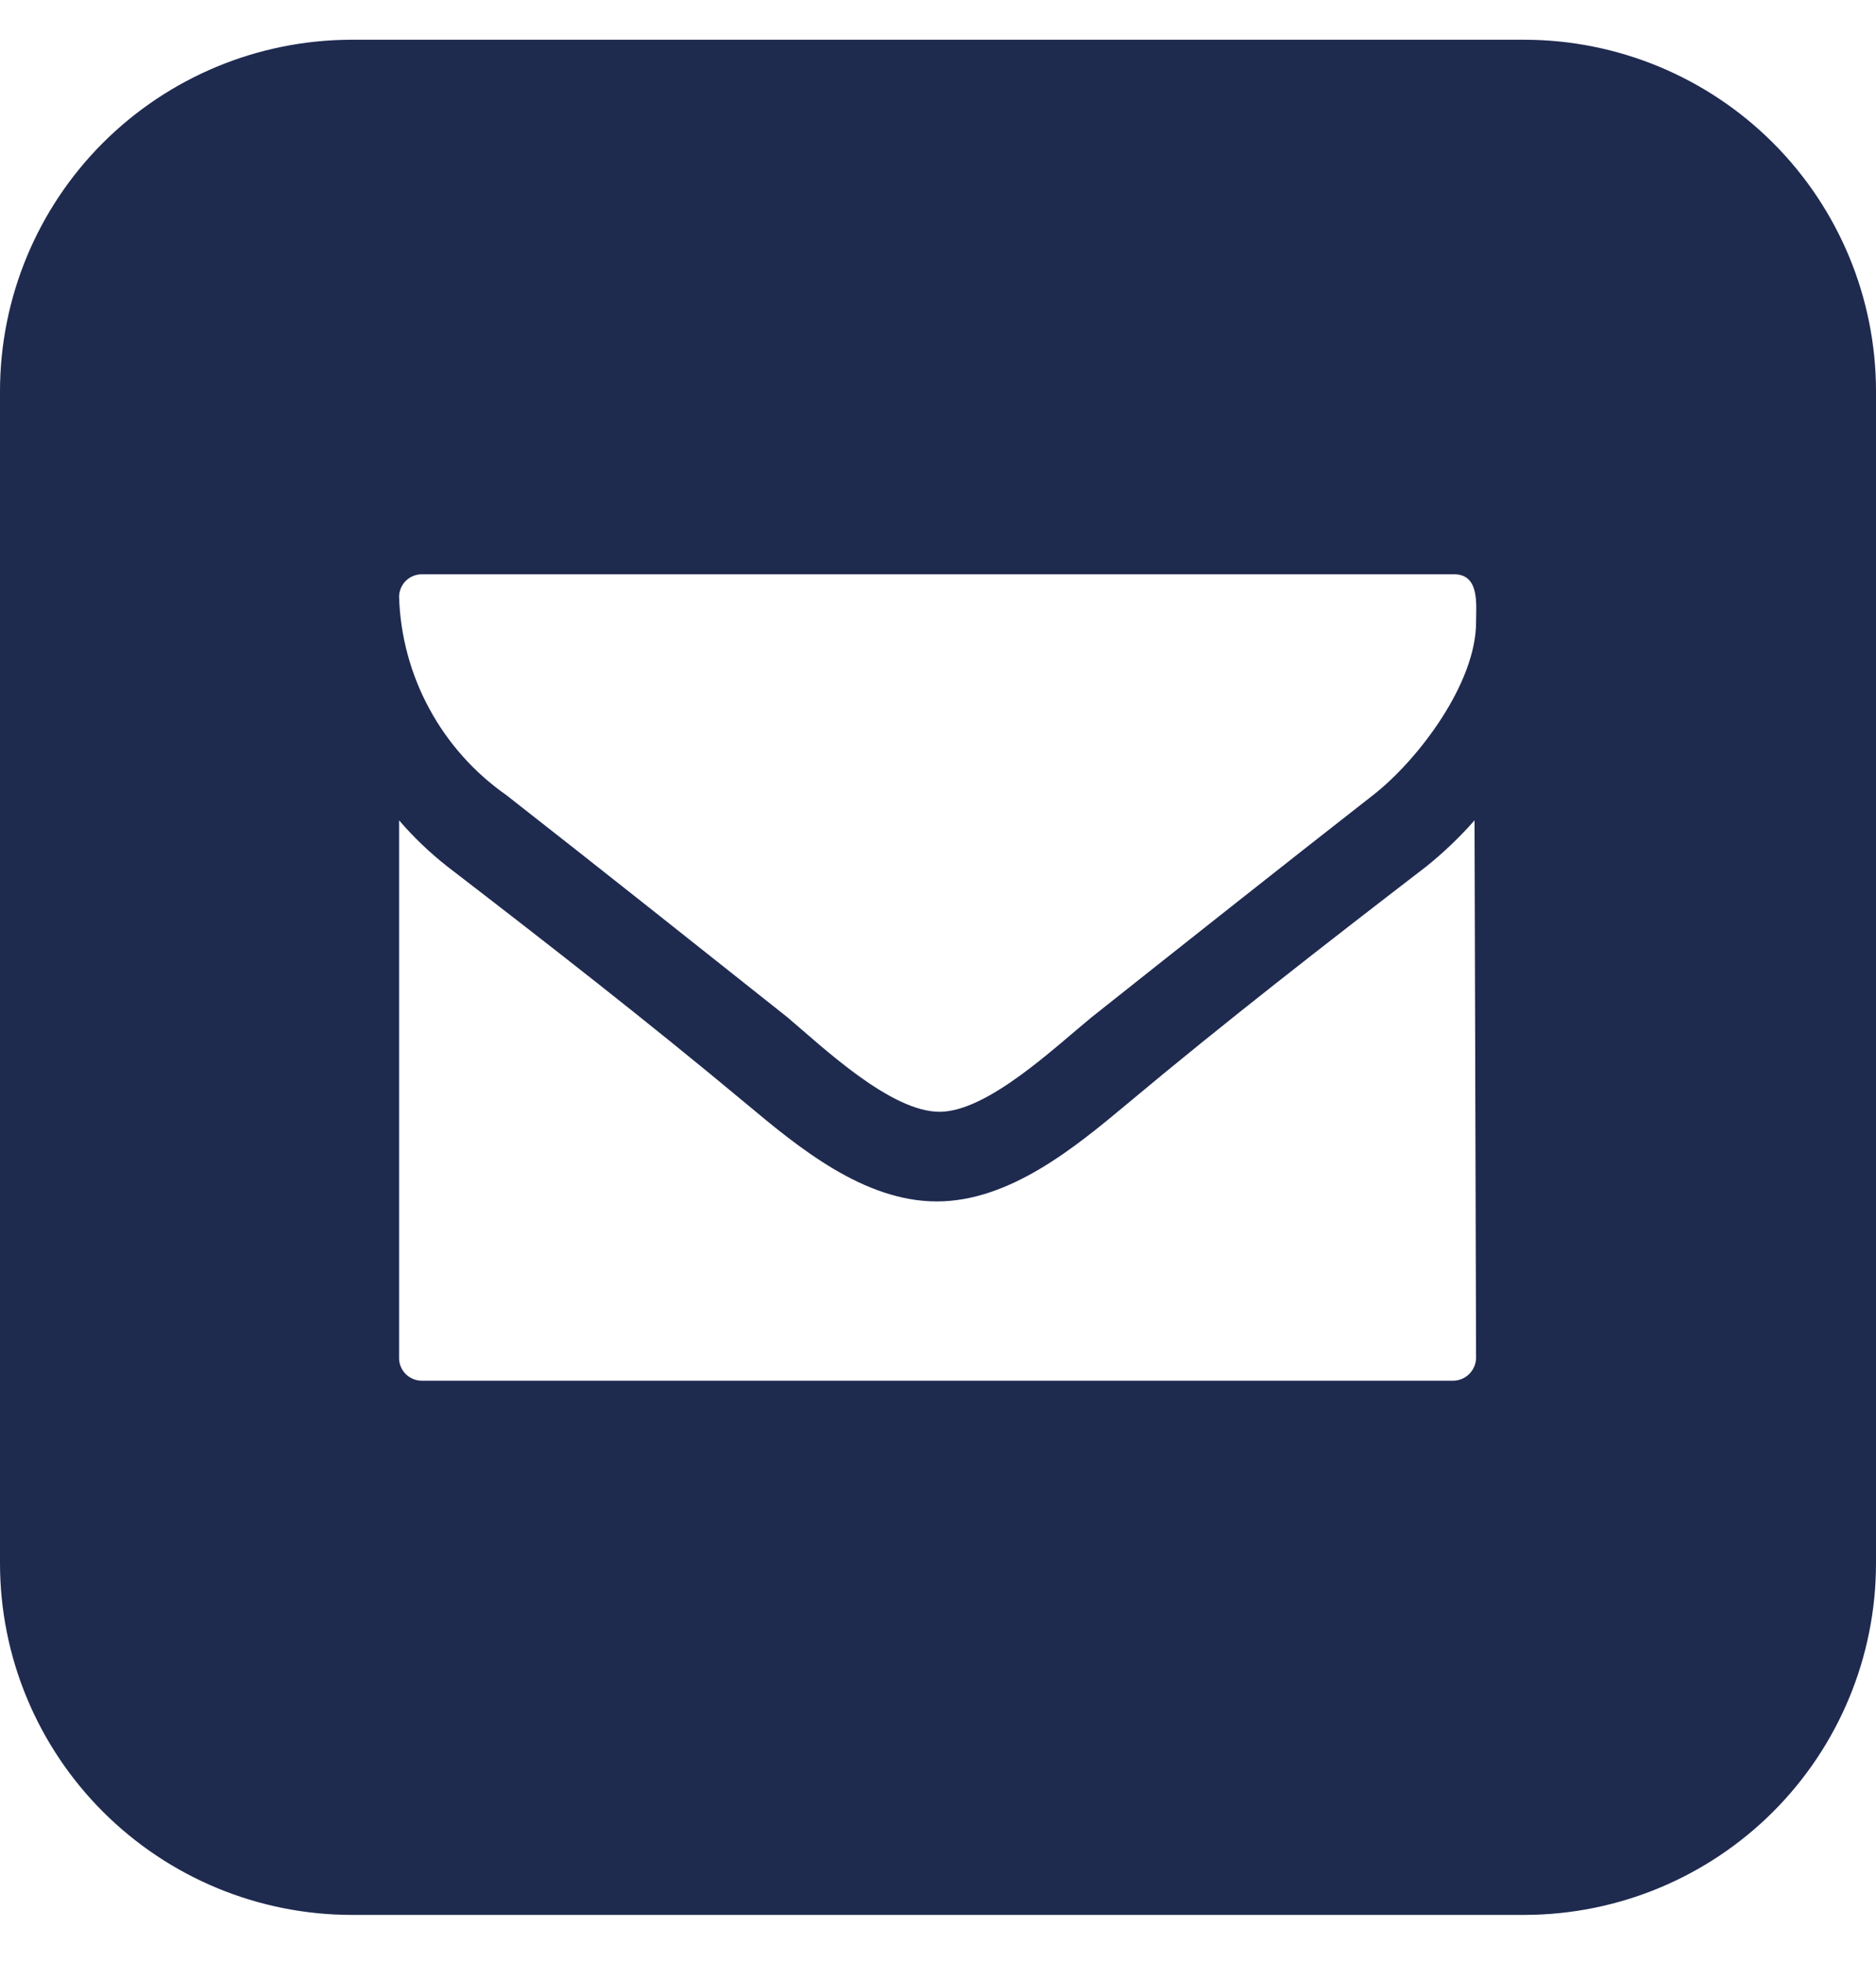 <svg width="22" height="23" viewBox="0 0 22 23" fill="none" xmlns="http://www.w3.org/2000/svg"><path d="M17.873 0.466H4.116C3.023 0.469 1.977 0.905 1.205 1.677C0.433 2.45 -3.673e-06 3.497 0 4.588V18.329C0 19.422 0.435 20.47 1.209 21.243C1.983 22.016 3.032 22.451 4.127 22.451H17.884C18.977 22.448 20.023 22.012 20.795 21.24C21.567 20.467 22 19.42 22 18.329V4.588C22 3.495 21.565 2.447 20.791 1.674C20.017 0.901 18.968 0.466 17.873 0.466ZM17.31 15.928C17.307 15.996 17.278 16.061 17.229 16.11C17.18 16.158 17.115 16.186 17.046 16.188H4.944C4.874 16.187 4.808 16.159 4.759 16.111C4.71 16.062 4.681 15.997 4.68 15.928V9.618C4.851 9.817 5.041 9.998 5.247 10.16C6.424 11.065 7.604 11.984 8.749 12.939C9.366 13.455 10.13 14.086 10.986 14.086C11.838 14.086 12.605 13.455 13.222 12.939C14.364 11.984 15.548 11.065 16.725 10.16C16.929 9.996 17.119 9.815 17.292 9.618L17.31 15.928ZM17.31 7.296C17.31 8.008 16.636 8.906 16.101 9.323C14.998 10.185 13.896 11.058 12.801 11.927C12.366 12.283 11.578 13.035 11.018 13.035C10.444 13.035 9.652 12.28 9.234 11.927C8.139 11.058 7.041 10.185 5.939 9.323C5.562 9.059 5.252 8.712 5.034 8.308C4.815 7.904 4.694 7.455 4.68 6.996C4.681 6.927 4.709 6.86 4.758 6.811C4.807 6.762 4.874 6.734 4.944 6.733H17.046C17.356 6.729 17.31 7.089 17.31 7.296Z" fill="#1F2A4F"/></svg>